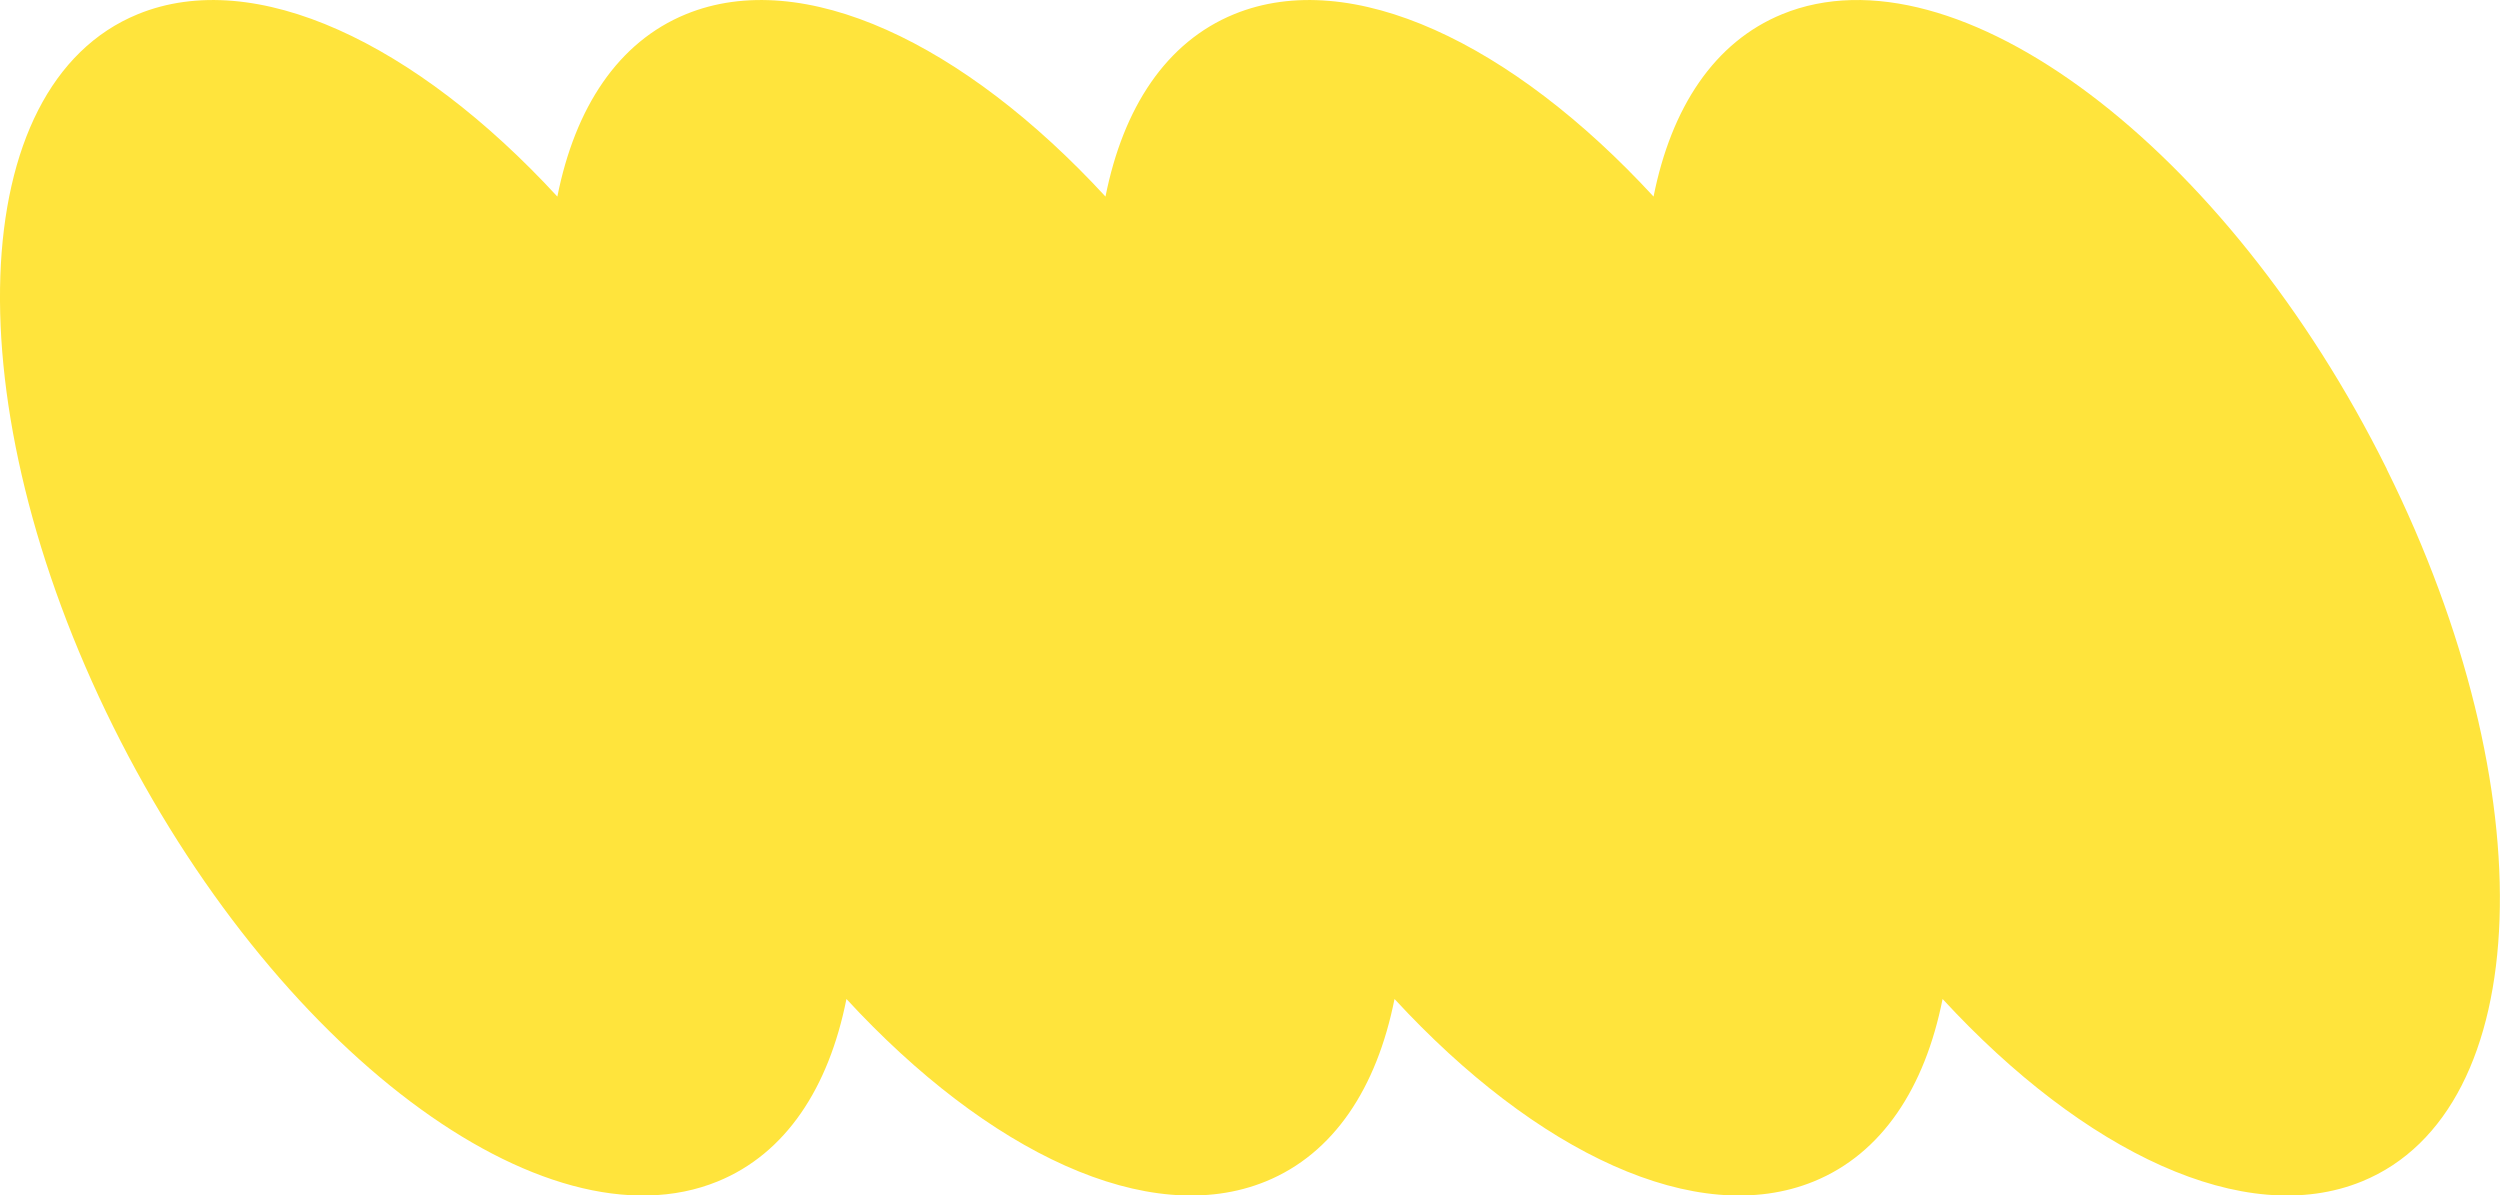 <svg xmlns="http://www.w3.org/2000/svg" viewBox="0 0 398.58 190.6"><path d="m380.53 74.78c-25.53-51.39-68.69-83.86-96.39-72.52-10.83 4.43-17.69 14.9-20.51 29.08-22.57-24.49-48.22-36.71-66.87-29.08-10.83 4.43-17.69 14.9-20.51 29.08-22.57-24.49-48.23-36.71-66.88-29.08-10.83 4.43-17.69 14.9-20.51 29.08-22.57-24.49-48.22-36.71-66.88-29.08-27.7 11.33-29.46 62.18-3.93 113.57s68.68 83.86 96.39 72.52c10.83-4.43 17.69-14.9 20.51-29.08 22.57 24.49 48.22 36.71 66.87 29.08 10.83-4.43 17.69-14.9 20.51-29.08 22.57 24.49 48.22 36.71 66.87 29.08 10.83-4.43 17.69-14.9 20.51-29.08 22.57 24.49 48.22 36.71 66.87 29.08 27.7-11.33 29.46-62.18 3.93-113.57z" fill="#ffe43c"></path></svg>